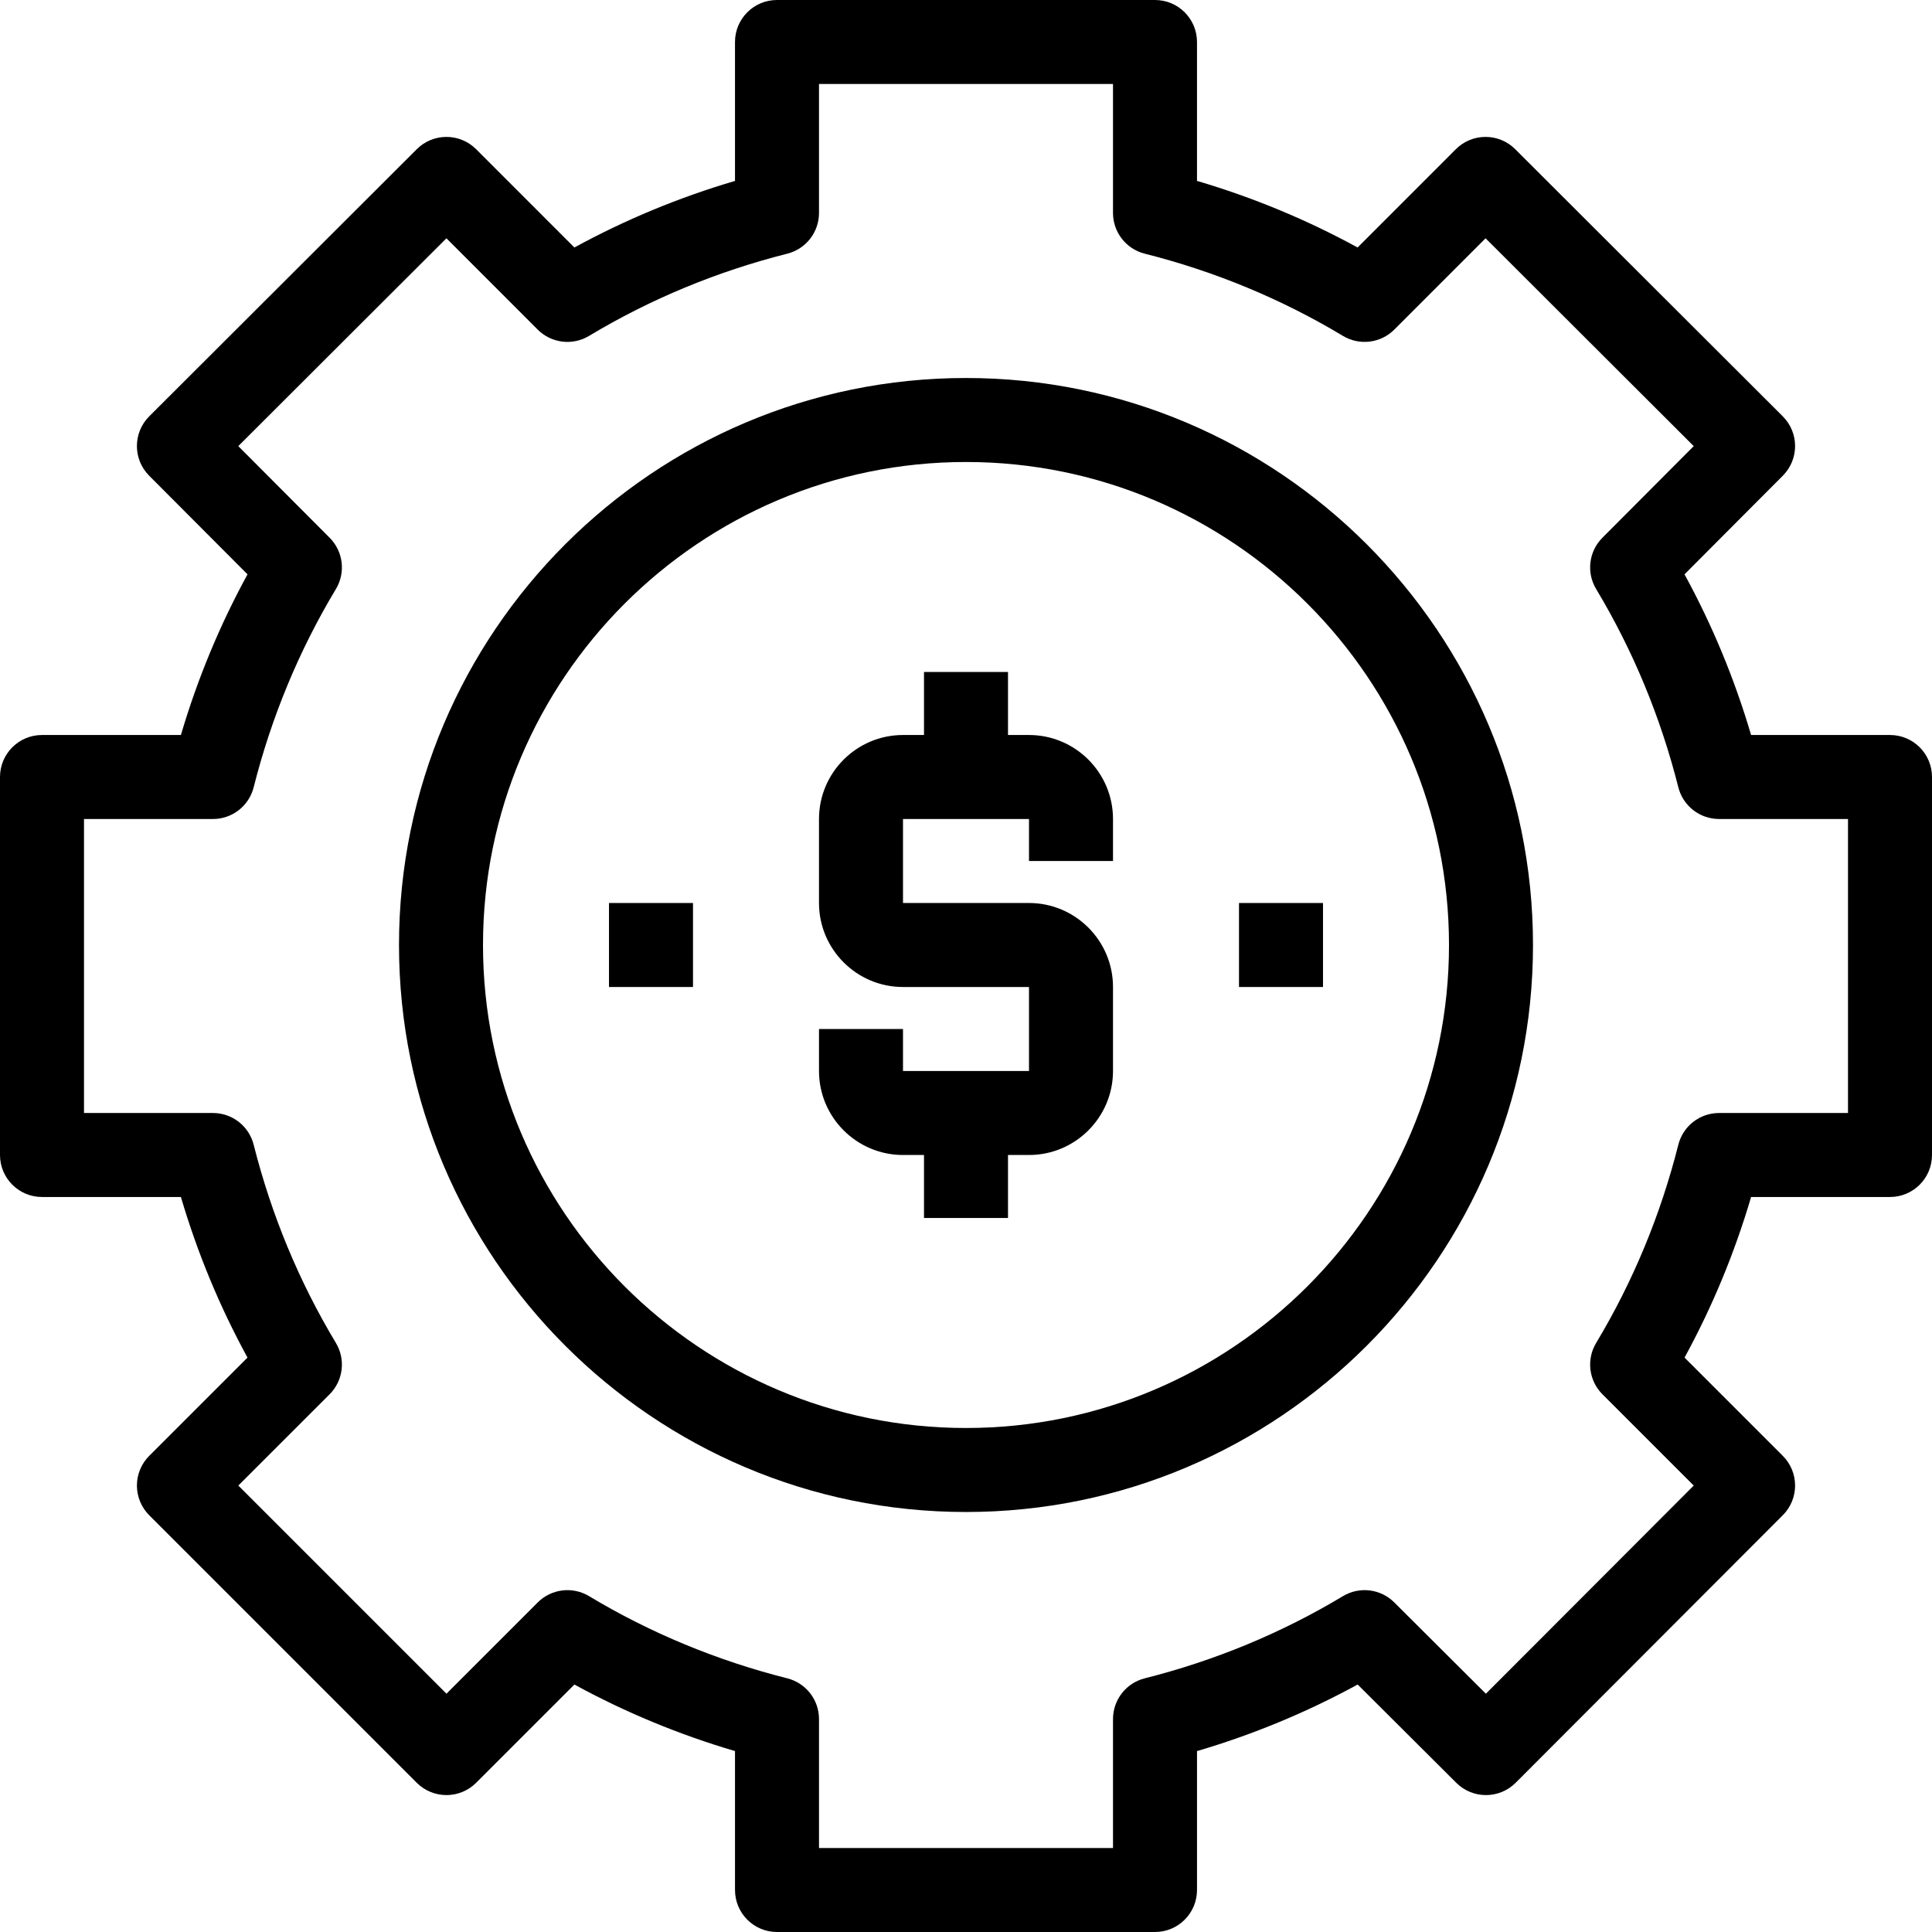 <?xml version="1.0" encoding="iso-8859-1"?>
<!-- Uploaded to: SVG Repo, www.svgrepo.com, Generator: SVG Repo Mixer Tools -->
<svg fill="#000000" version="1.1" id="Layer_1" xmlns="http://www.w3.org/2000/svg" xmlns:xlink="http://www.w3.org/1999/xlink" 
	 viewBox="0 0 460 460" xml:space="preserve">
<g>
	<g>
		<g>
			<path d="M450,175h-33.073c-3.938-13.355-9.247-26.169-15.851-38.251l23.409-23.489c3.896-3.909,3.889-10.235-0.018-14.135
				l-63.701-63.604c-3.907-3.901-10.234-3.899-14.138,0.007l-23.391,23.397c-12.092-6.609-24.901-11.92-38.238-15.854V10
				c0-5.523-4.478-10-10-10h-90c-5.523,0-10,4.477-10,10v33.073c-13.341,3.935-26.15,9.246-38.238,15.854L113.37,35.529
				c-3.903-3.904-10.232-3.907-14.138-0.007l-63.7,63.603c-3.906,3.899-3.913,10.228-0.017,14.137l23.417,23.488
				c-6.61,12.092-11.923,24.904-15.859,38.25H10c-5.523,0-10,4.477-10,10v90c0,5.522,4.477,10,10,10h33.072
				c3.934,13.337,9.244,26.147,15.854,38.238l-23.397,23.391c-1.876,1.875-2.931,4.419-2.931,7.071c0,2.652,1.054,5.196,2.929,7.072
				l63.701,63.701c3.906,3.904,10.236,3.904,14.143,0l23.391-23.392c12.079,6.601,24.889,11.909,38.239,15.845V450
				c0,5.522,4.477,10,10,10h90c5.522,0,10-4.478,10-10v-33.072c13.352-3.936,26.165-9.245,38.251-15.852l23.489,23.409
				c3.908,3.895,10.236,3.888,14.135-0.018l63.603-63.701c3.9-3.906,3.899-10.233-0.005-14.137l-23.391-23.391
				c6.602-12.082,11.91-24.892,15.845-38.239H450c5.522,0,10-4.478,10-10v-90C460,179.477,455.522,175,450,175z M440,265h-30.703
				c-4.58,0-8.575,3.112-9.696,7.554c-4.226,16.748-10.81,32.628-19.567,47.196c-2.366,3.935-1.748,8.977,1.499,12.224
				l21.733,21.733l-49.484,49.56l-21.82-21.746c-3.248-3.236-8.281-3.85-12.211-1.487c-14.568,8.758-30.448,15.342-47.196,19.567
				c-4.441,1.121-7.554,5.116-7.554,9.696V440h-70v-30.703c0-4.58-3.111-8.574-7.552-9.695
				c-16.757-4.23-32.636-10.814-47.198-19.568c-3.936-2.365-8.977-1.748-12.224,1.499l-21.728,21.728l-49.558-49.558l21.735-21.727
				c3.247-3.247,3.866-8.288,1.5-12.225c-8.769-14.587-15.355-30.467-19.577-47.196c-1.121-4.441-5.116-7.554-9.696-7.554H20v-70
				h30.703c4.58,0,8.574-3.111,9.695-7.552c4.227-16.738,10.813-32.617,19.578-47.198c2.363-3.931,1.749-8.965-1.488-12.213
				l-21.754-21.819l49.558-49.482l21.733,21.741c3.249,3.249,8.29,3.865,12.225,1.5c14.581-8.765,30.46-15.352,47.198-19.578
				c4.441-1.121,7.552-5.115,7.552-9.695V20h70v30.703c0,4.58,3.112,8.575,7.554,9.696c16.729,4.222,32.609,10.809,47.196,19.577
				c3.934,2.364,8.978,1.746,12.225-1.5l21.733-21.741l49.559,49.483l-21.746,21.82c-3.237,3.247-3.851,8.281-1.487,12.211
				c8.754,14.563,15.338,30.441,19.568,47.198c1.121,4.441,5.115,7.552,9.695,7.552H440V265z"/>
			<path d="M230,90c-74.439,0-135,60.561-135,135s60.561,135,135,135s135-60.56,135-135S304.44,90,230,90z M230,340
				c-63.411,0-115-51.589-115-115s51.589-115,115-115s115,51.589,115,115S293.411,340,230,340z"/>
			<path d="M245,175h-5v-15h-20v15h-5c-11.028,0-20,8.972-20,20v20c0,11.028,8.972,20,20,20h15h15v20h-30v-10h-20v10
				c0,11.028,8.972,20,20,20h5v15h20v-15h5c11.028,0,20-8.972,20-20v-20c0-11.028-8.972-20-20-20h-15h-15v-20h30v10h20v-10
				C265,183.972,256.028,175,245,175z"/>
			<rect x="295" y="215" width="20" height="20"/>
			<rect x="145" y="215" width="20" height="20"/>
		</g>
	</g>
</g>
</svg>